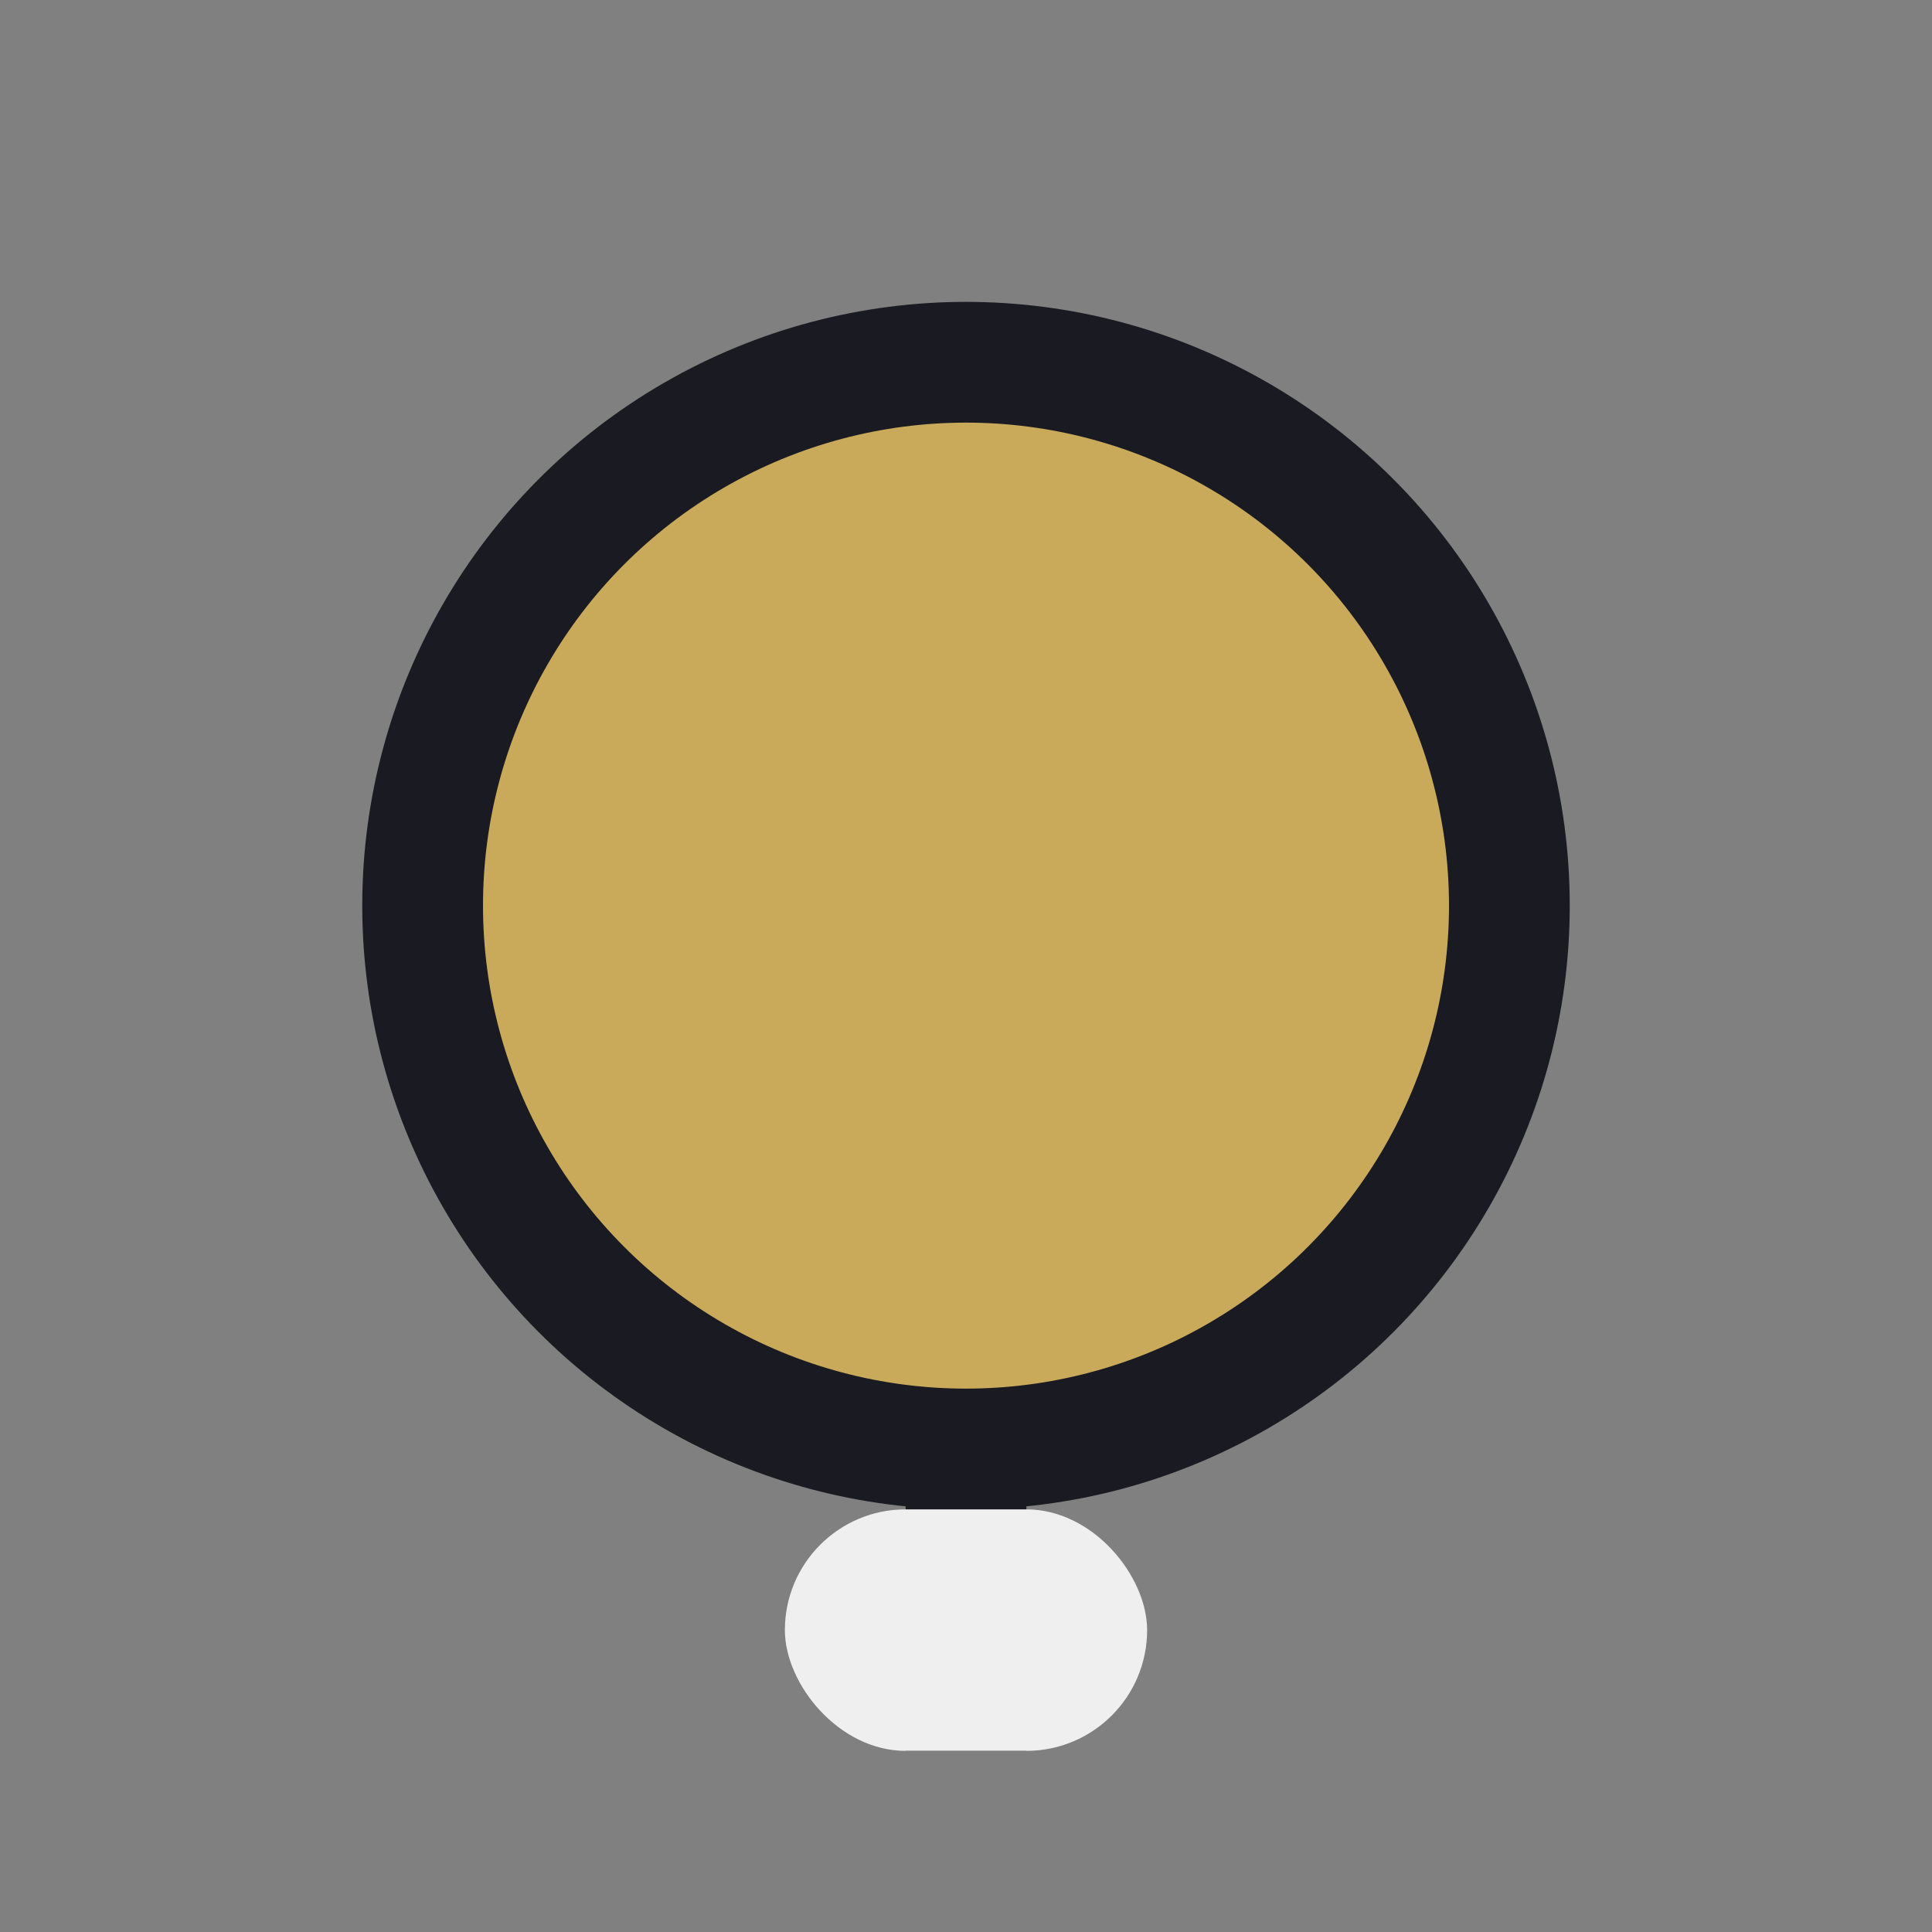 <?xml version="1.0" encoding="UTF-8"?>
<svg xmlns="http://www.w3.org/2000/svg" width="32" height="32" viewBox="0 0 32 32"><rect x="0" y="0" width="32" height="32" fill="#808080" stroke="none"/><circle cx="16" cy="15" r="9" fill="#C8AA5A" stroke="#1A1A22" stroke-width="2"/><path d="M16 24v5" stroke="#1A1A22" stroke-width="2"/><rect x="13" y="25" width="6" height="4" rx="2" fill="#EFEFEF"/></svg>